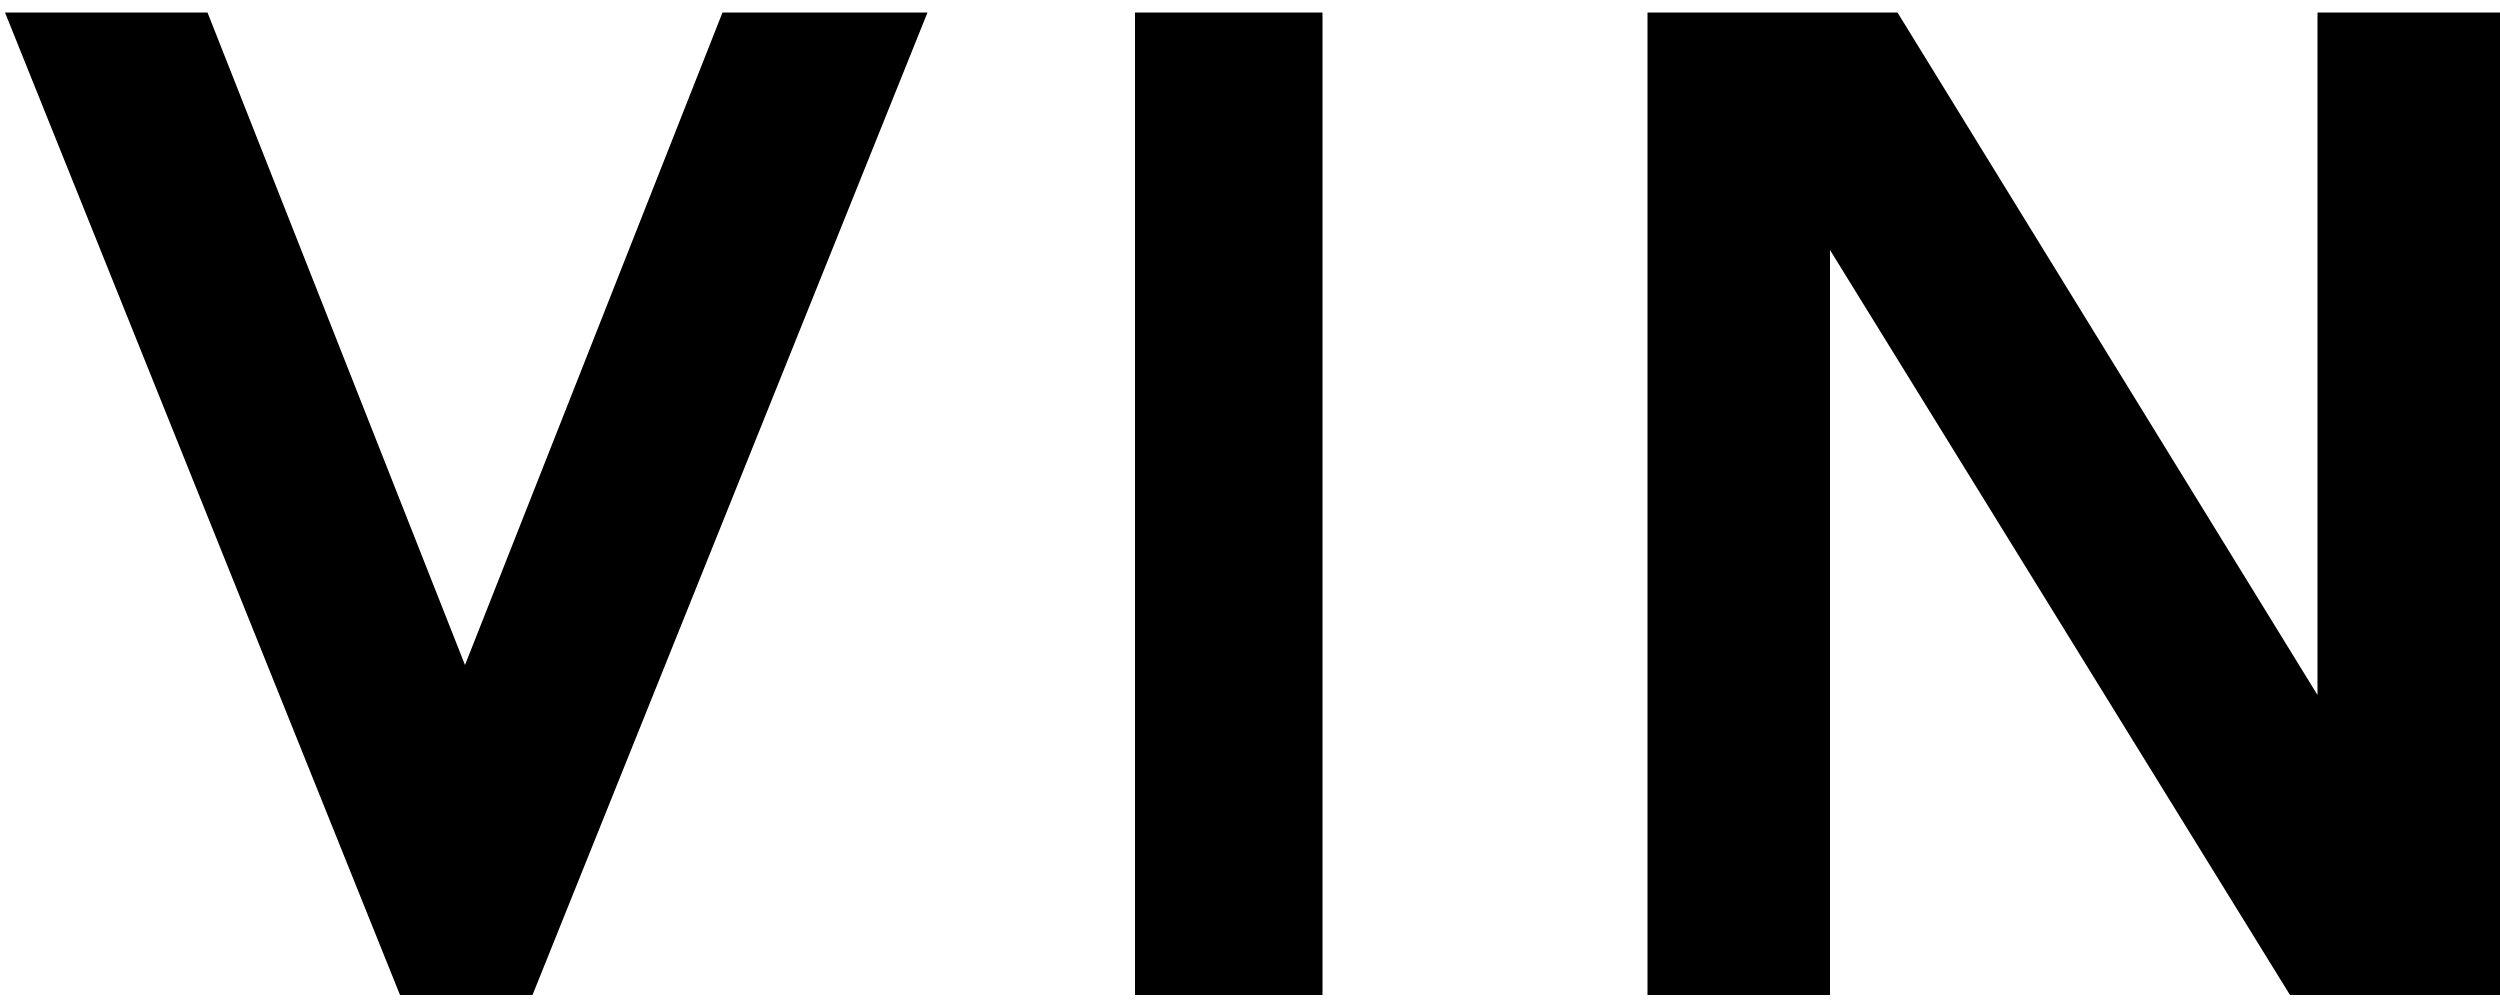 <svg width="100" height="40" viewBox="0 0 100 40" fill="none" xmlns="http://www.w3.org/2000/svg">
<path id="vin" d="M28.9 0.5L18.6 26.6L8.3 0.5H0.2L16 39.8H21.3L37.1 0.5H28.9ZM45.4 39.8H52.9V0.5H45.4V39.8ZM92.7 0.5V27.8L75.9 0.5H65.9V39.8H73.2V10L91.6 39.8H100V0.5H92.7Z" fill="black"/>
</svg>
